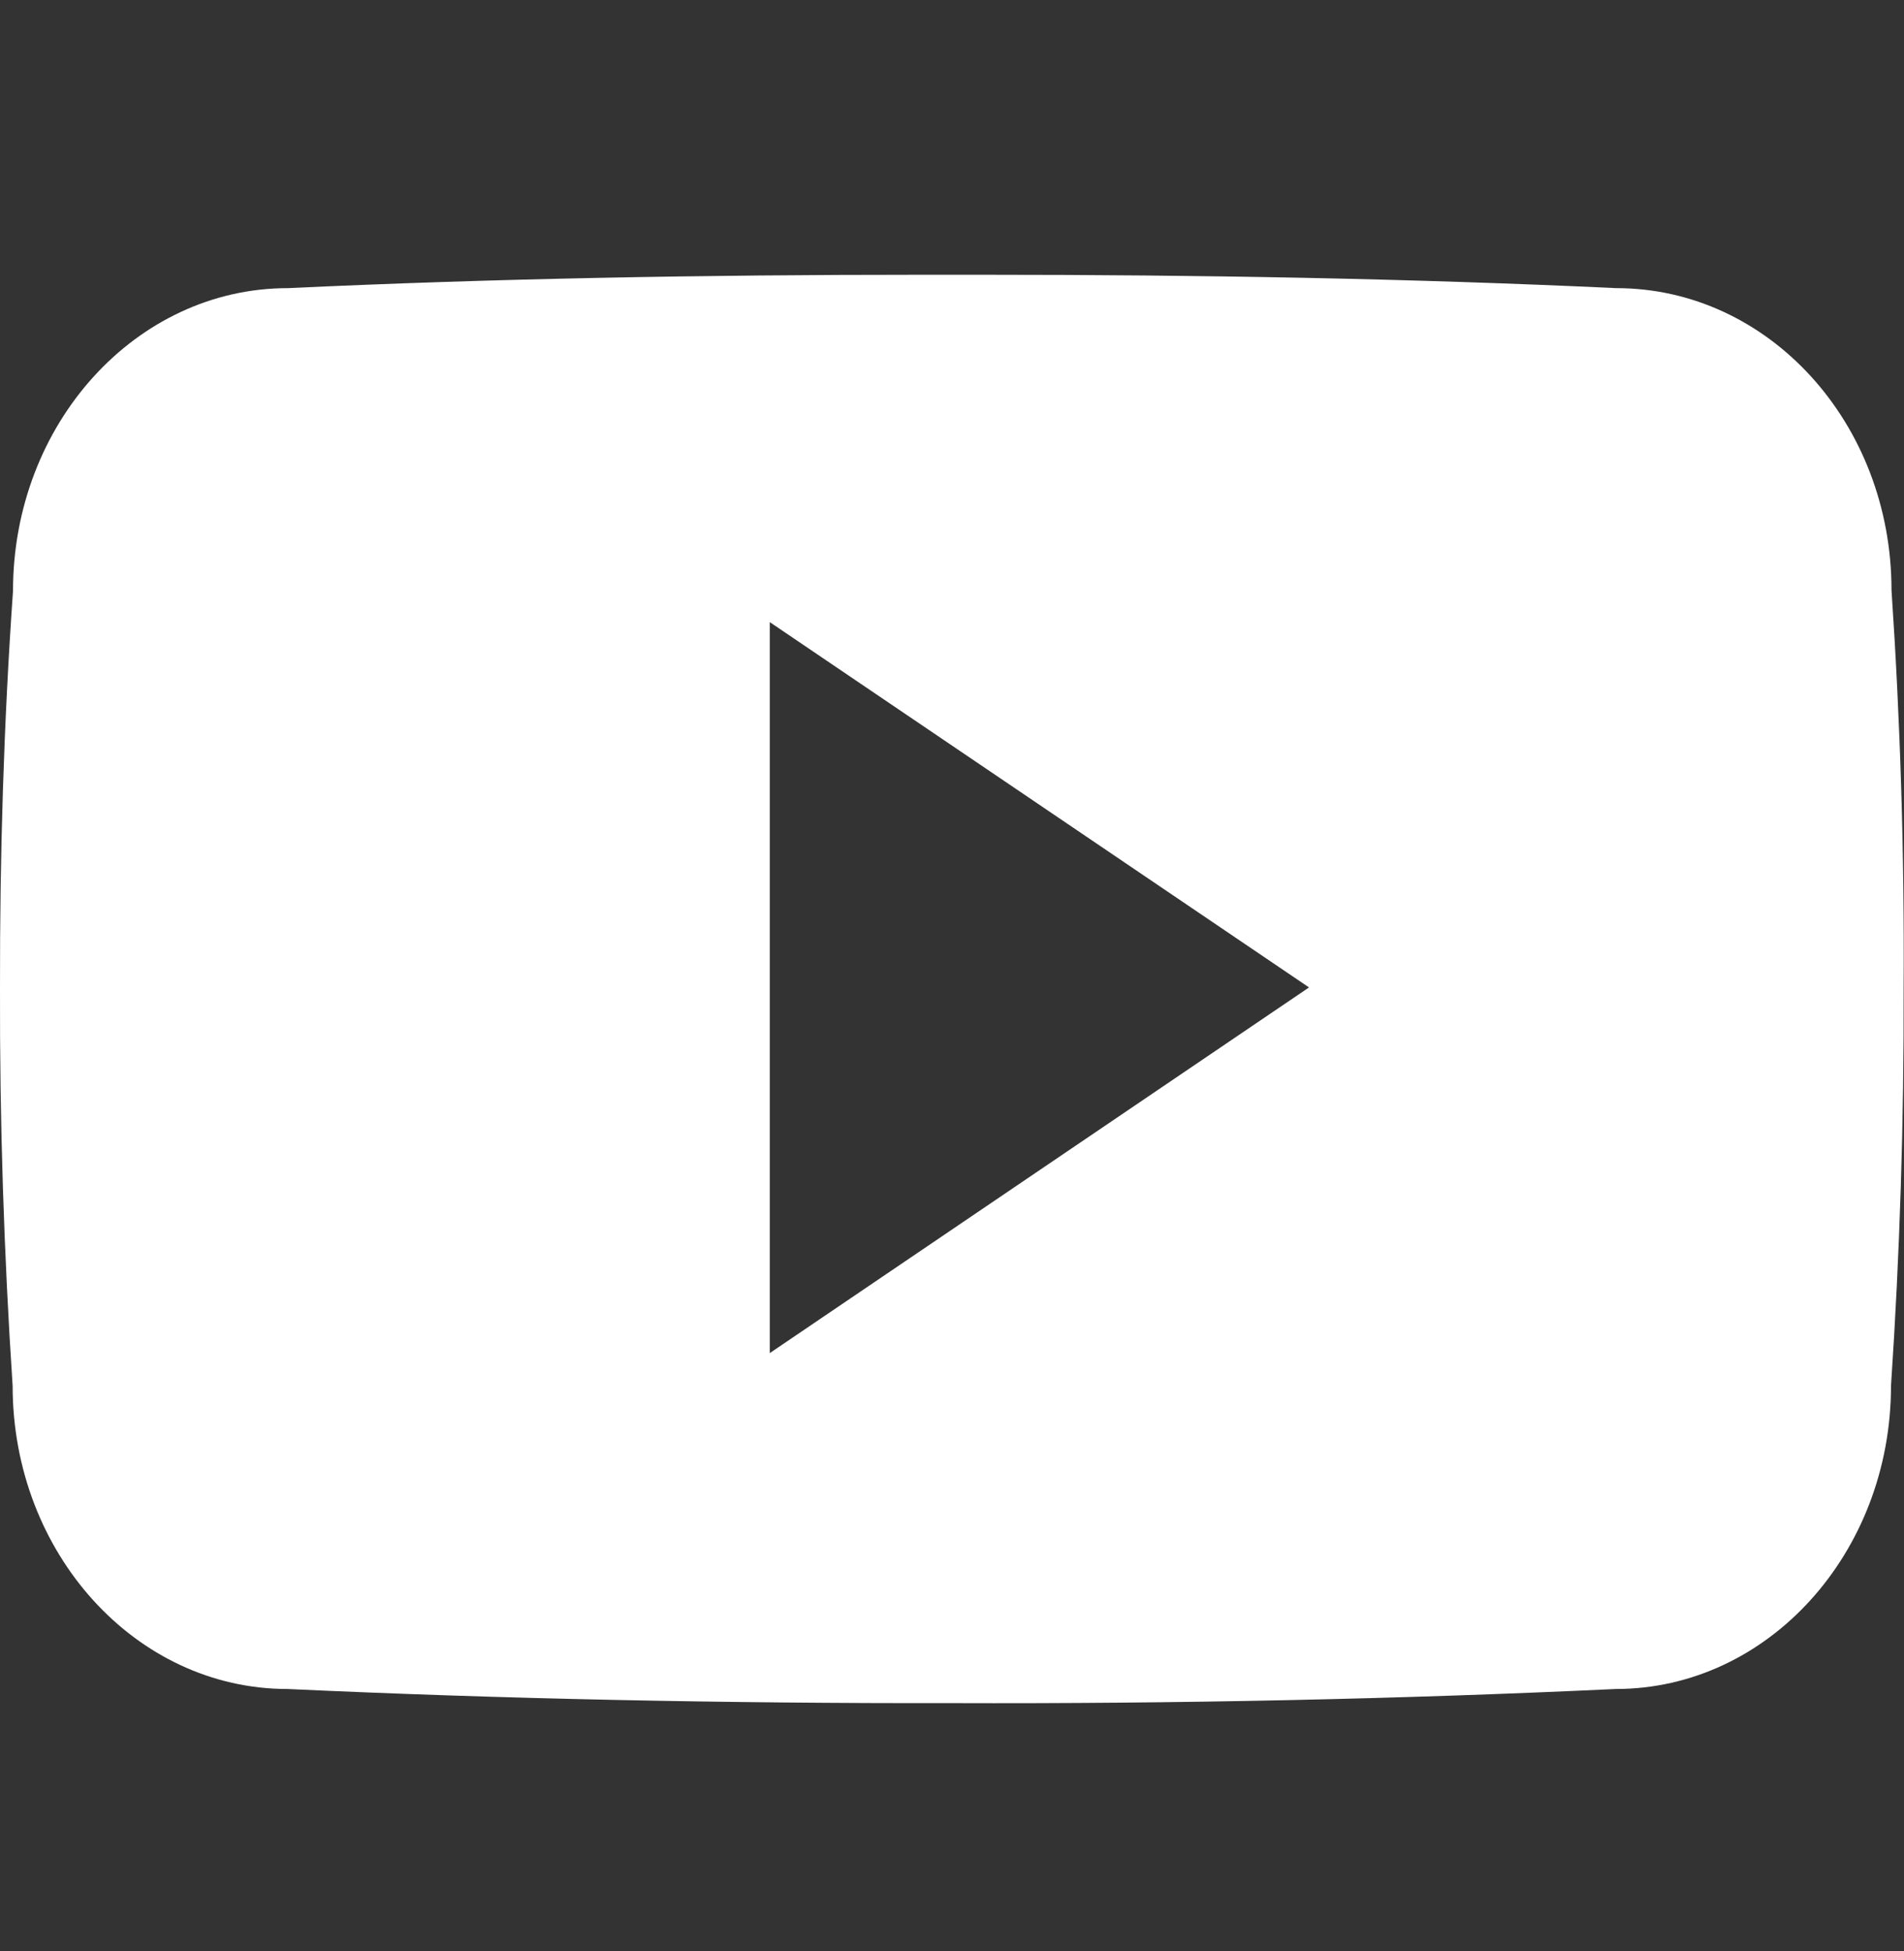 <svg width="41" height="42" viewBox="0 0 41 42" fill="none" xmlns="http://www.w3.org/2000/svg">
<rect x="0" y="0" width="41" height="42" fill="#333333" stroke="none"/>
<g clip-path="url(#clip0_387_36395)">
<path d="M40.731 12.705C40.731 9.101 38.08 6.203 34.805 6.203C30.369 5.995 25.844 5.915 21.221 5.915H19.779C15.167 5.915 10.634 5.995 6.198 6.203C2.931 6.203 0.28 9.118 0.28 12.722C0.08 15.572 -0.005 18.422 -1.31994e-06 21.273C-0.008 24.124 0.083 26.977 0.272 29.834C0.272 33.437 2.923 36.36 6.19 36.36C10.851 36.576 15.631 36.672 20.492 36.664C25.361 36.68 30.128 36.579 34.794 36.36C38.069 36.36 40.72 33.437 40.72 29.834C40.912 26.975 41 24.124 40.992 21.265C41.01 18.414 40.923 15.561 40.731 12.705ZM16.576 29.129V13.393L28.188 21.257L16.576 29.129Z" fill="white"/>
</g>
<defs>
<clipPath id="clip0_387_36395">
<rect width="41" height="41" fill="white" transform="translate(0 0.791)"/>
</clipPath>
</defs>
</svg>
